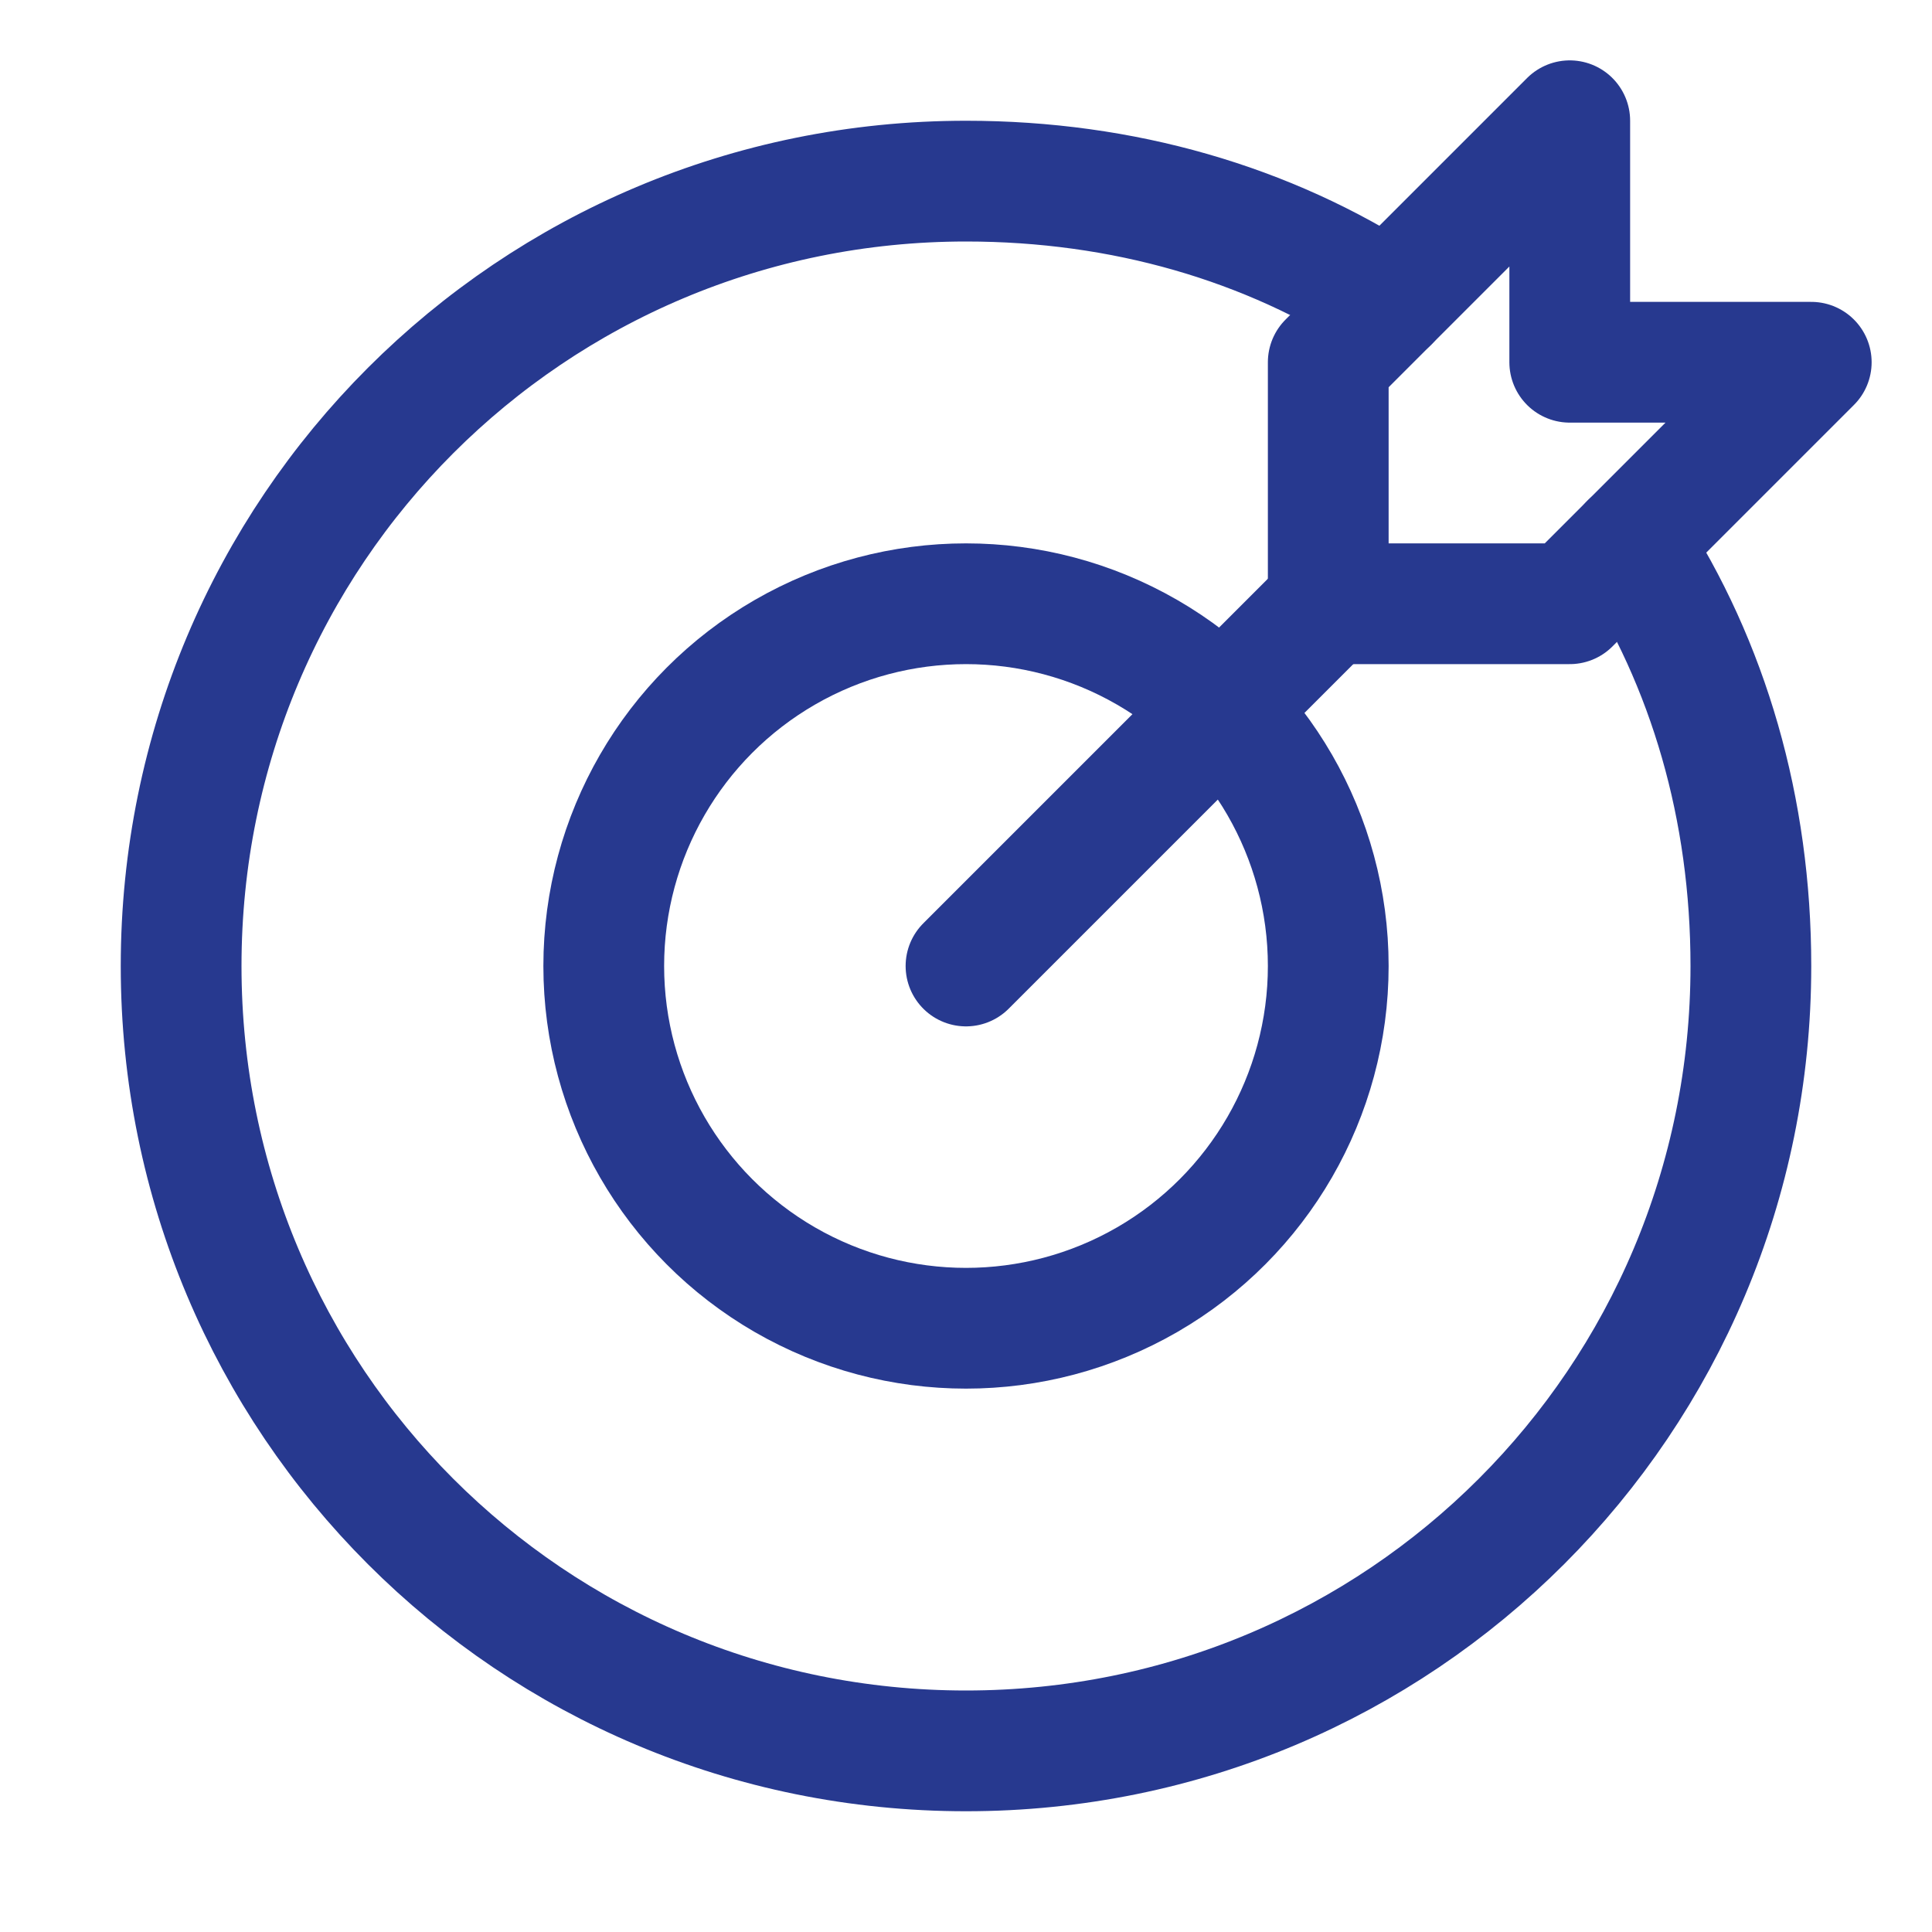 <svg fill="#000000" height="68px" width="68px" xml:space="preserve" viewBox="0 0 32 32" xmlns:xlink="http://www.w3.org/1999/xlink" xmlns="http://www.w3.org/2000/svg" id="Icons" version="1.1">

<g stroke-width="0" id="SVGRepo_bgCarrier"></g>

<g stroke-linejoin="round" stroke-linecap="round" id="SVGRepo_tracerCarrier"></g>

<g id="SVGRepo_iconCarrier"> <style type="text/css"> .st0{fill:none;stroke:#27398f;stroke-width:2;stroke-linecap:round;stroke-linejoin:round;stroke-miterlimit:10;} </style> <line y2="10" x2="22" y1="16" x1="16" class="st0"></line> <polygon points="30,6 26,6 26,2 22,6 22,10 26,10" class="st0"></polygon> <circle r="6" cy="16" cx="16" class="st0"></circle> <path d="M27,9c1.3,2,2,4.4,2,7c0,7.2-5.8,13-13,13S3,23.2,3,16S8.8,3,16,3c2.6,0,5,0.7,7,2" class="st0"></path> </g>

</svg>